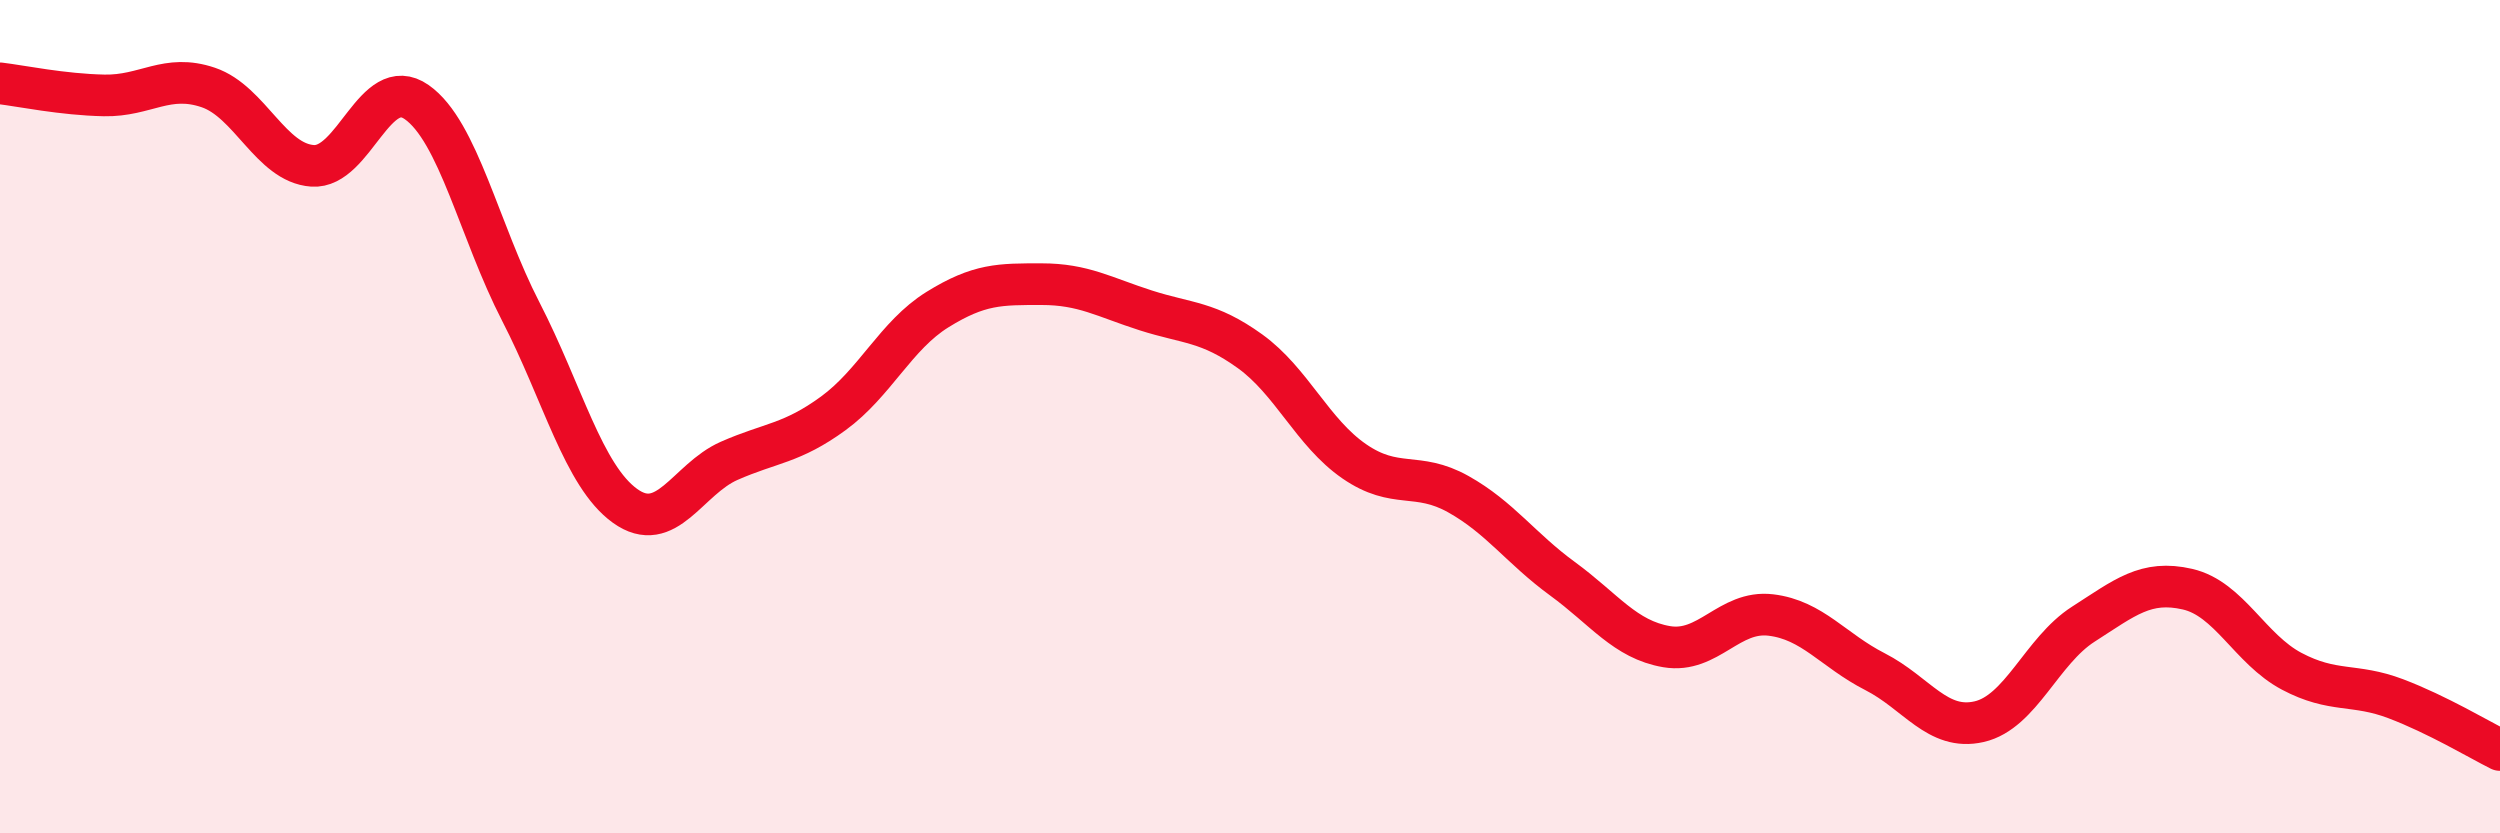 
    <svg width="60" height="20" viewBox="0 0 60 20" xmlns="http://www.w3.org/2000/svg">
      <path
        d="M 0,2 C 0.5,2.06 1.5,2.27 2.5,2.29 C 3.5,2.31 4,1.76 5,2.1 C 6,2.44 6.5,3.91 7.5,3.98 C 8.5,4.05 9,1.75 10,2.45 C 11,3.15 11.5,5.54 12.5,7.48 C 13.5,9.42 14,11.42 15,12.14 C 16,12.86 16.5,11.5 17.5,11.06 C 18.5,10.62 19,10.65 20,9.92 C 21,9.19 21.5,8.05 22.5,7.43 C 23.5,6.81 24,6.82 25,6.82 C 26,6.82 26.5,7.13 27.5,7.45 C 28.5,7.77 29,7.71 30,8.43 C 31,9.15 31.5,10.38 32.5,11.07 C 33.5,11.76 34,11.3 35,11.86 C 36,12.42 36.5,13.16 37.5,13.89 C 38.5,14.62 39,15.35 40,15.52 C 41,15.69 41.5,14.64 42.5,14.76 C 43.5,14.88 44,15.61 45,16.12 C 46,16.63 46.5,17.55 47.5,17.32 C 48.5,17.09 49,15.62 50,14.98 C 51,14.34 51.5,13.91 52.5,14.14 C 53.5,14.37 54,15.58 55,16.11 C 56,16.64 56.5,16.39 57.5,16.77 C 58.5,17.15 59.5,17.75 60,18L60 20L0 20Z"
        fill="#EB0A25"
        opacity="0.1"
        stroke-linecap="round"
        stroke-linejoin="round"
      />
      <path
        d="M 0,2 C 0.5,2.06 1.5,2.27 2.5,2.29 C 3.5,2.31 4,1.76 5,2.1 C 6,2.44 6.5,3.91 7.5,3.98 C 8.5,4.05 9,1.75 10,2.45 C 11,3.15 11.5,5.54 12.5,7.48 C 13.5,9.42 14,11.42 15,12.14 C 16,12.86 16.5,11.5 17.5,11.06 C 18.5,10.62 19,10.65 20,9.92 C 21,9.19 21.5,8.05 22.5,7.43 C 23.5,6.81 24,6.82 25,6.82 C 26,6.82 26.5,7.13 27.5,7.45 C 28.5,7.77 29,7.71 30,8.43 C 31,9.15 31.5,10.38 32.5,11.07 C 33.5,11.76 34,11.3 35,11.86 C 36,12.42 36.5,13.16 37.5,13.89 C 38.5,14.62 39,15.35 40,15.52 C 41,15.69 41.5,14.64 42.5,14.76 C 43.5,14.88 44,15.61 45,16.12 C 46,16.63 46.5,17.55 47.5,17.32 C 48.5,17.09 49,15.62 50,14.98 C 51,14.34 51.5,13.91 52.5,14.14 C 53.5,14.37 54,15.58 55,16.11 C 56,16.64 56.5,16.39 57.5,16.77 C 58.5,17.15 59.5,17.75 60,18"
        stroke="#EB0A25"
        stroke-width="1"
        fill="none"
        stroke-linecap="round"
        stroke-linejoin="round"
      />
    </svg>
  
